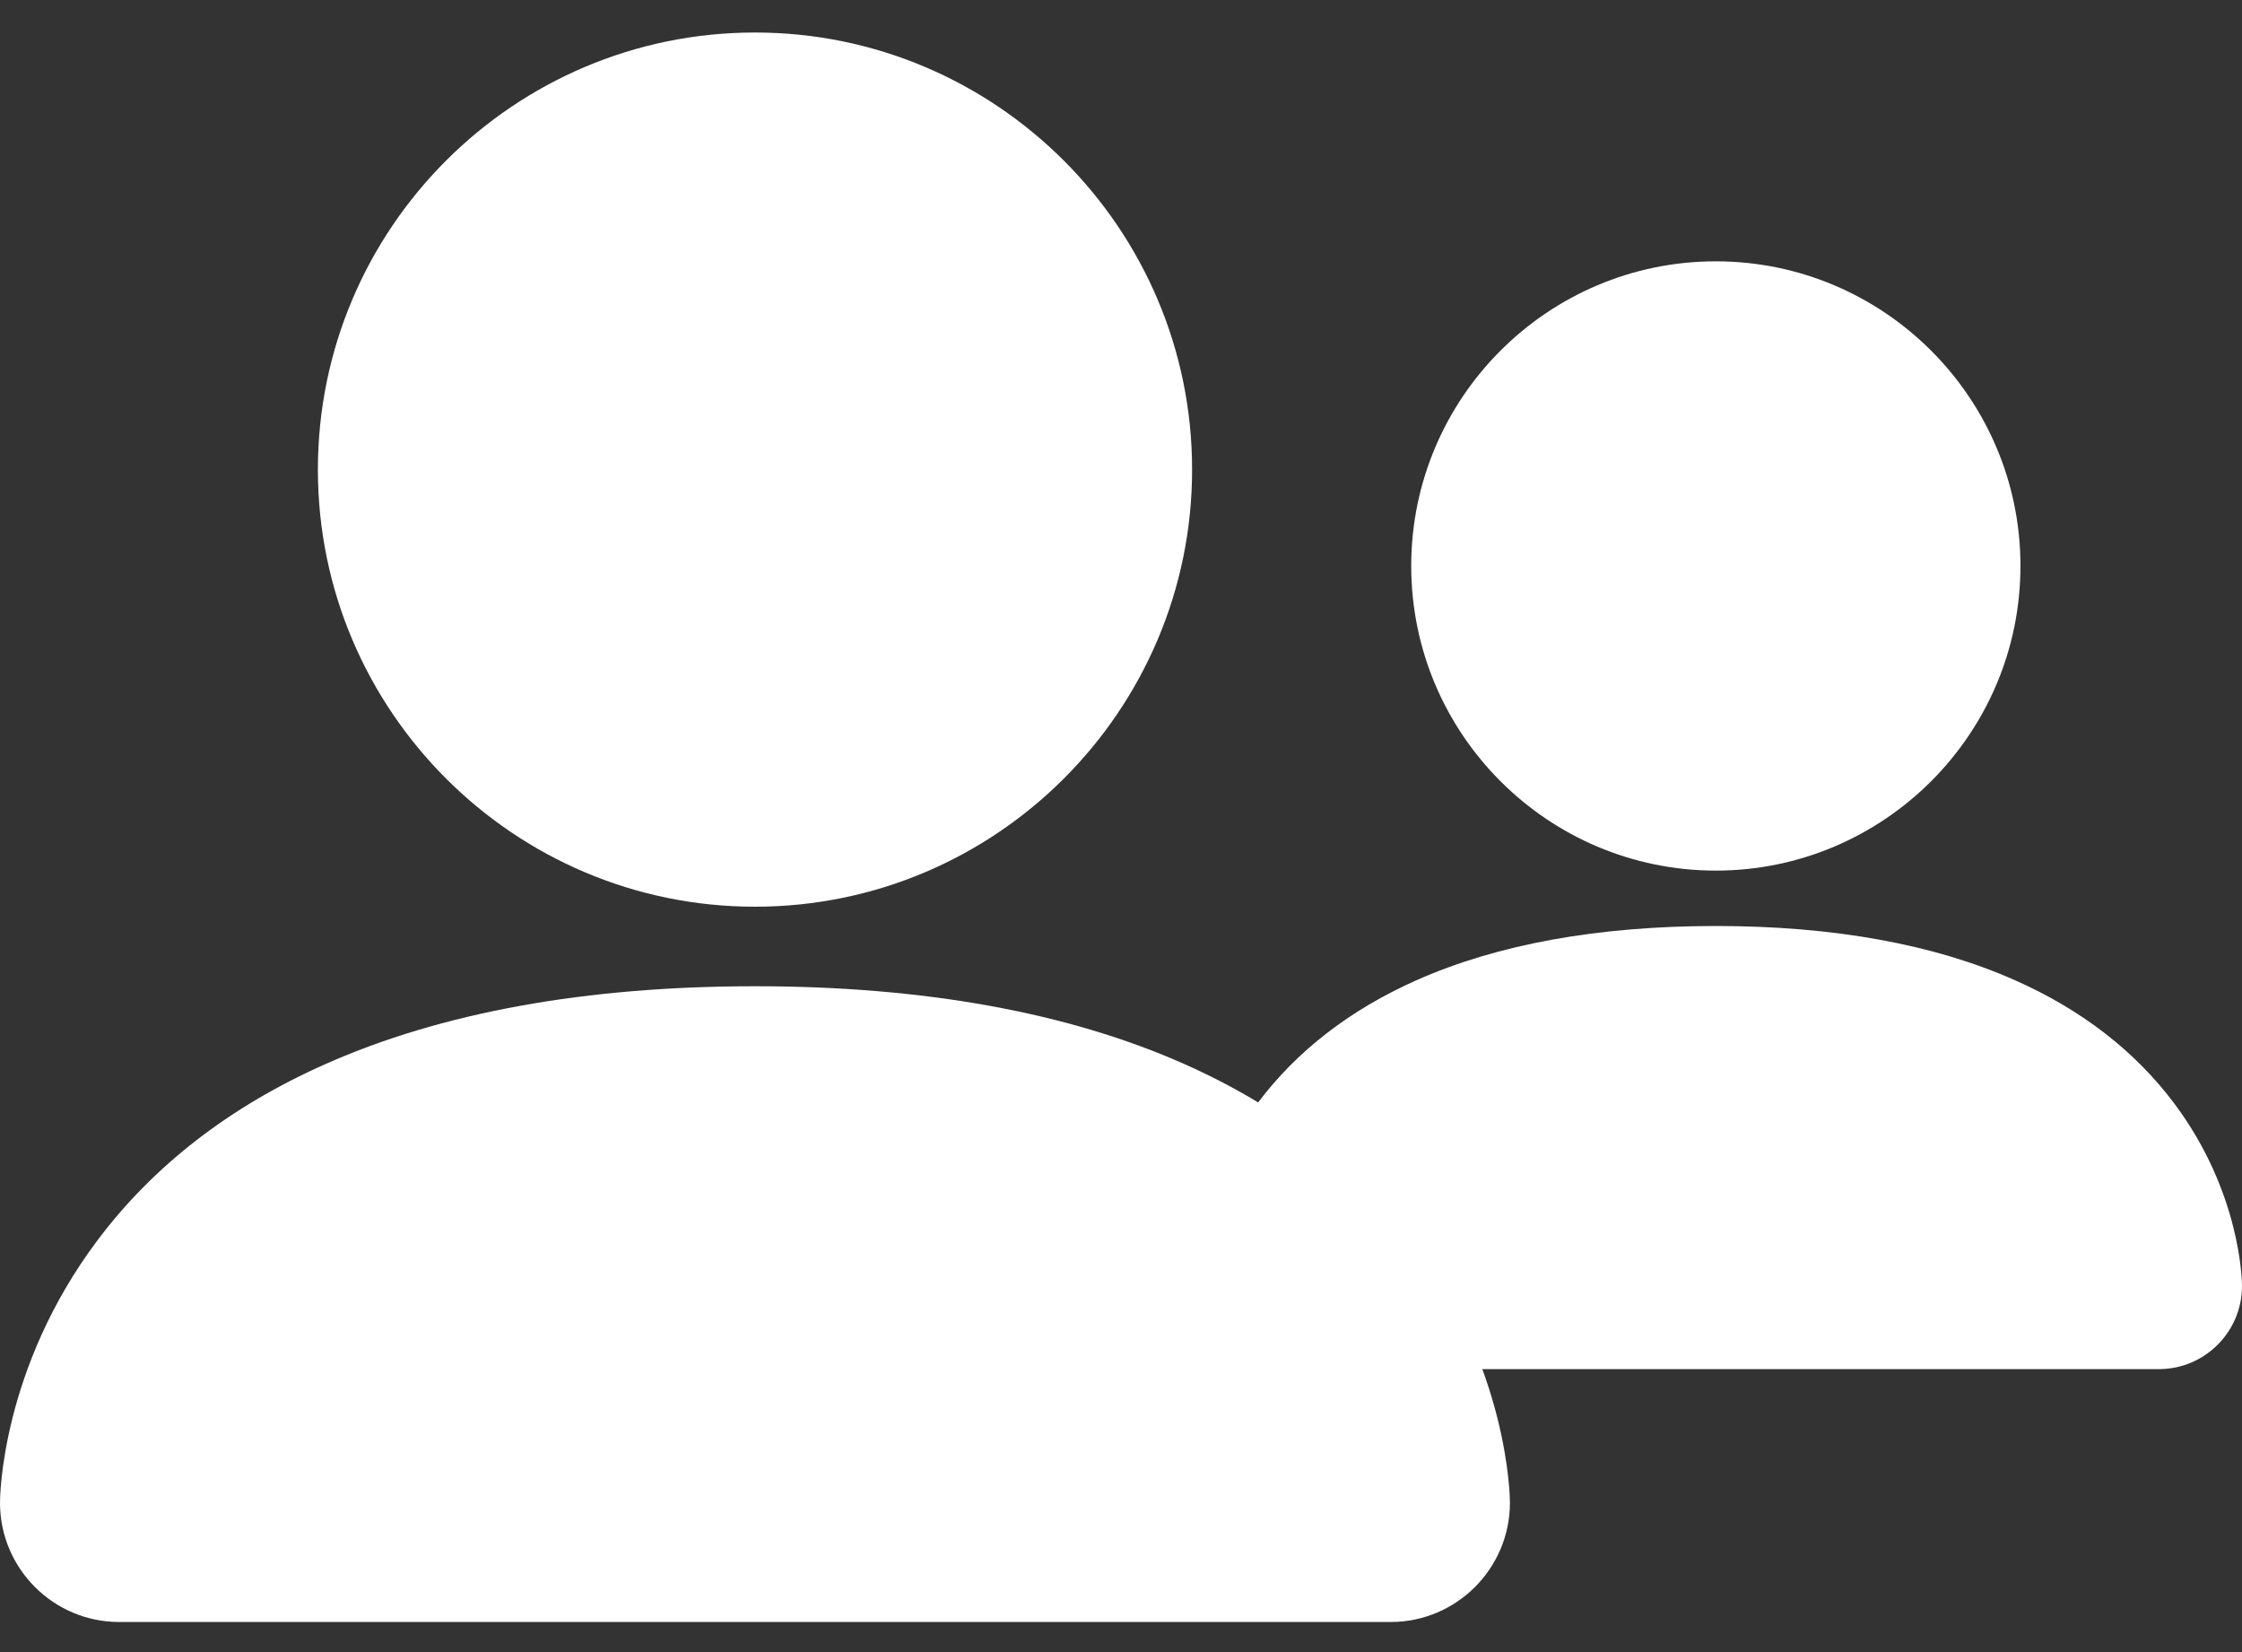 <?xml version="1.0" encoding="UTF-8"?>
<svg width="38px" height="28px" viewBox="0 0 38 28" version="1.1" xmlns="http://www.w3.org/2000/svg" xmlns:xlink="http://www.w3.org/1999/xlink">
    <rect x="0" y="0" width="38" height="28" fill="#333333" stroke="none"/>
    <title>Group 18</title>
    <g id="Symbols" stroke="none" stroke-width="1" fill="none" fill-rule="evenodd">
        <g id="Waarom-WQ" transform="translate(-593, -1057)" fill="#FFFFFF">
            <g id="Waarom" transform="translate(0, 677)">
                <g id="Iconen" transform="translate(160, 244)">
                    <g id="Group-18" transform="translate(433, 136.551)">
                        <path d="M29.082,14.204 C31.928,14.204 34.245,11.888 34.245,9.041 C34.245,6.193 31.928,3.878 29.082,3.878 C26.234,3.878 23.919,6.193 23.919,9.041 C23.919,11.888 26.234,14.204 29.082,14.204 M36.849,18.147 C36.187,17.264 35.282,16.563 34.156,16.064 C32.783,15.452 31.074,15.143 29.082,15.143 C27.088,15.143 25.38,15.452 24.006,16.063 C22.881,16.563 21.975,17.264 21.314,18.147 C20.176,19.662 20.163,21.18 20.163,21.245 C20.163,22.021 20.795,22.653 21.571,22.653 L36.592,22.653 C37.368,22.653 38,22.021 38,21.245 C38,21.18 37.986,19.662 36.849,18.147 L36.849,18.147 Z" id="Combined-Shape-Copy"></path>
                        <path d="M12.796,14.816 C16.88,14.816 20.205,11.493 20.205,7.408 C20.205,3.322 16.88,0 12.796,0 C8.71,0 5.388,3.322 5.388,7.408 C5.388,11.493 8.71,14.816 12.796,14.816 M23.941,20.474 C22.991,19.206 21.692,18.201 20.076,17.484 C18.106,16.607 15.655,16.164 12.796,16.164 C9.936,16.164 7.485,16.607 5.514,17.484 C3.899,18.2 2.599,19.206 1.65,20.473 C0.018,22.647 0,24.825 0,24.918 C0,26.032 0.906,26.939 2.02,26.939 L23.571,26.939 C24.685,26.939 25.592,26.032 25.592,24.918 C25.592,24.826 25.572,22.647 23.941,20.474 L23.941,20.474 Z" id="Combined-Shape"></path>
                    </g>
                </g>
            </g>
        </g>
    </g>
</svg>